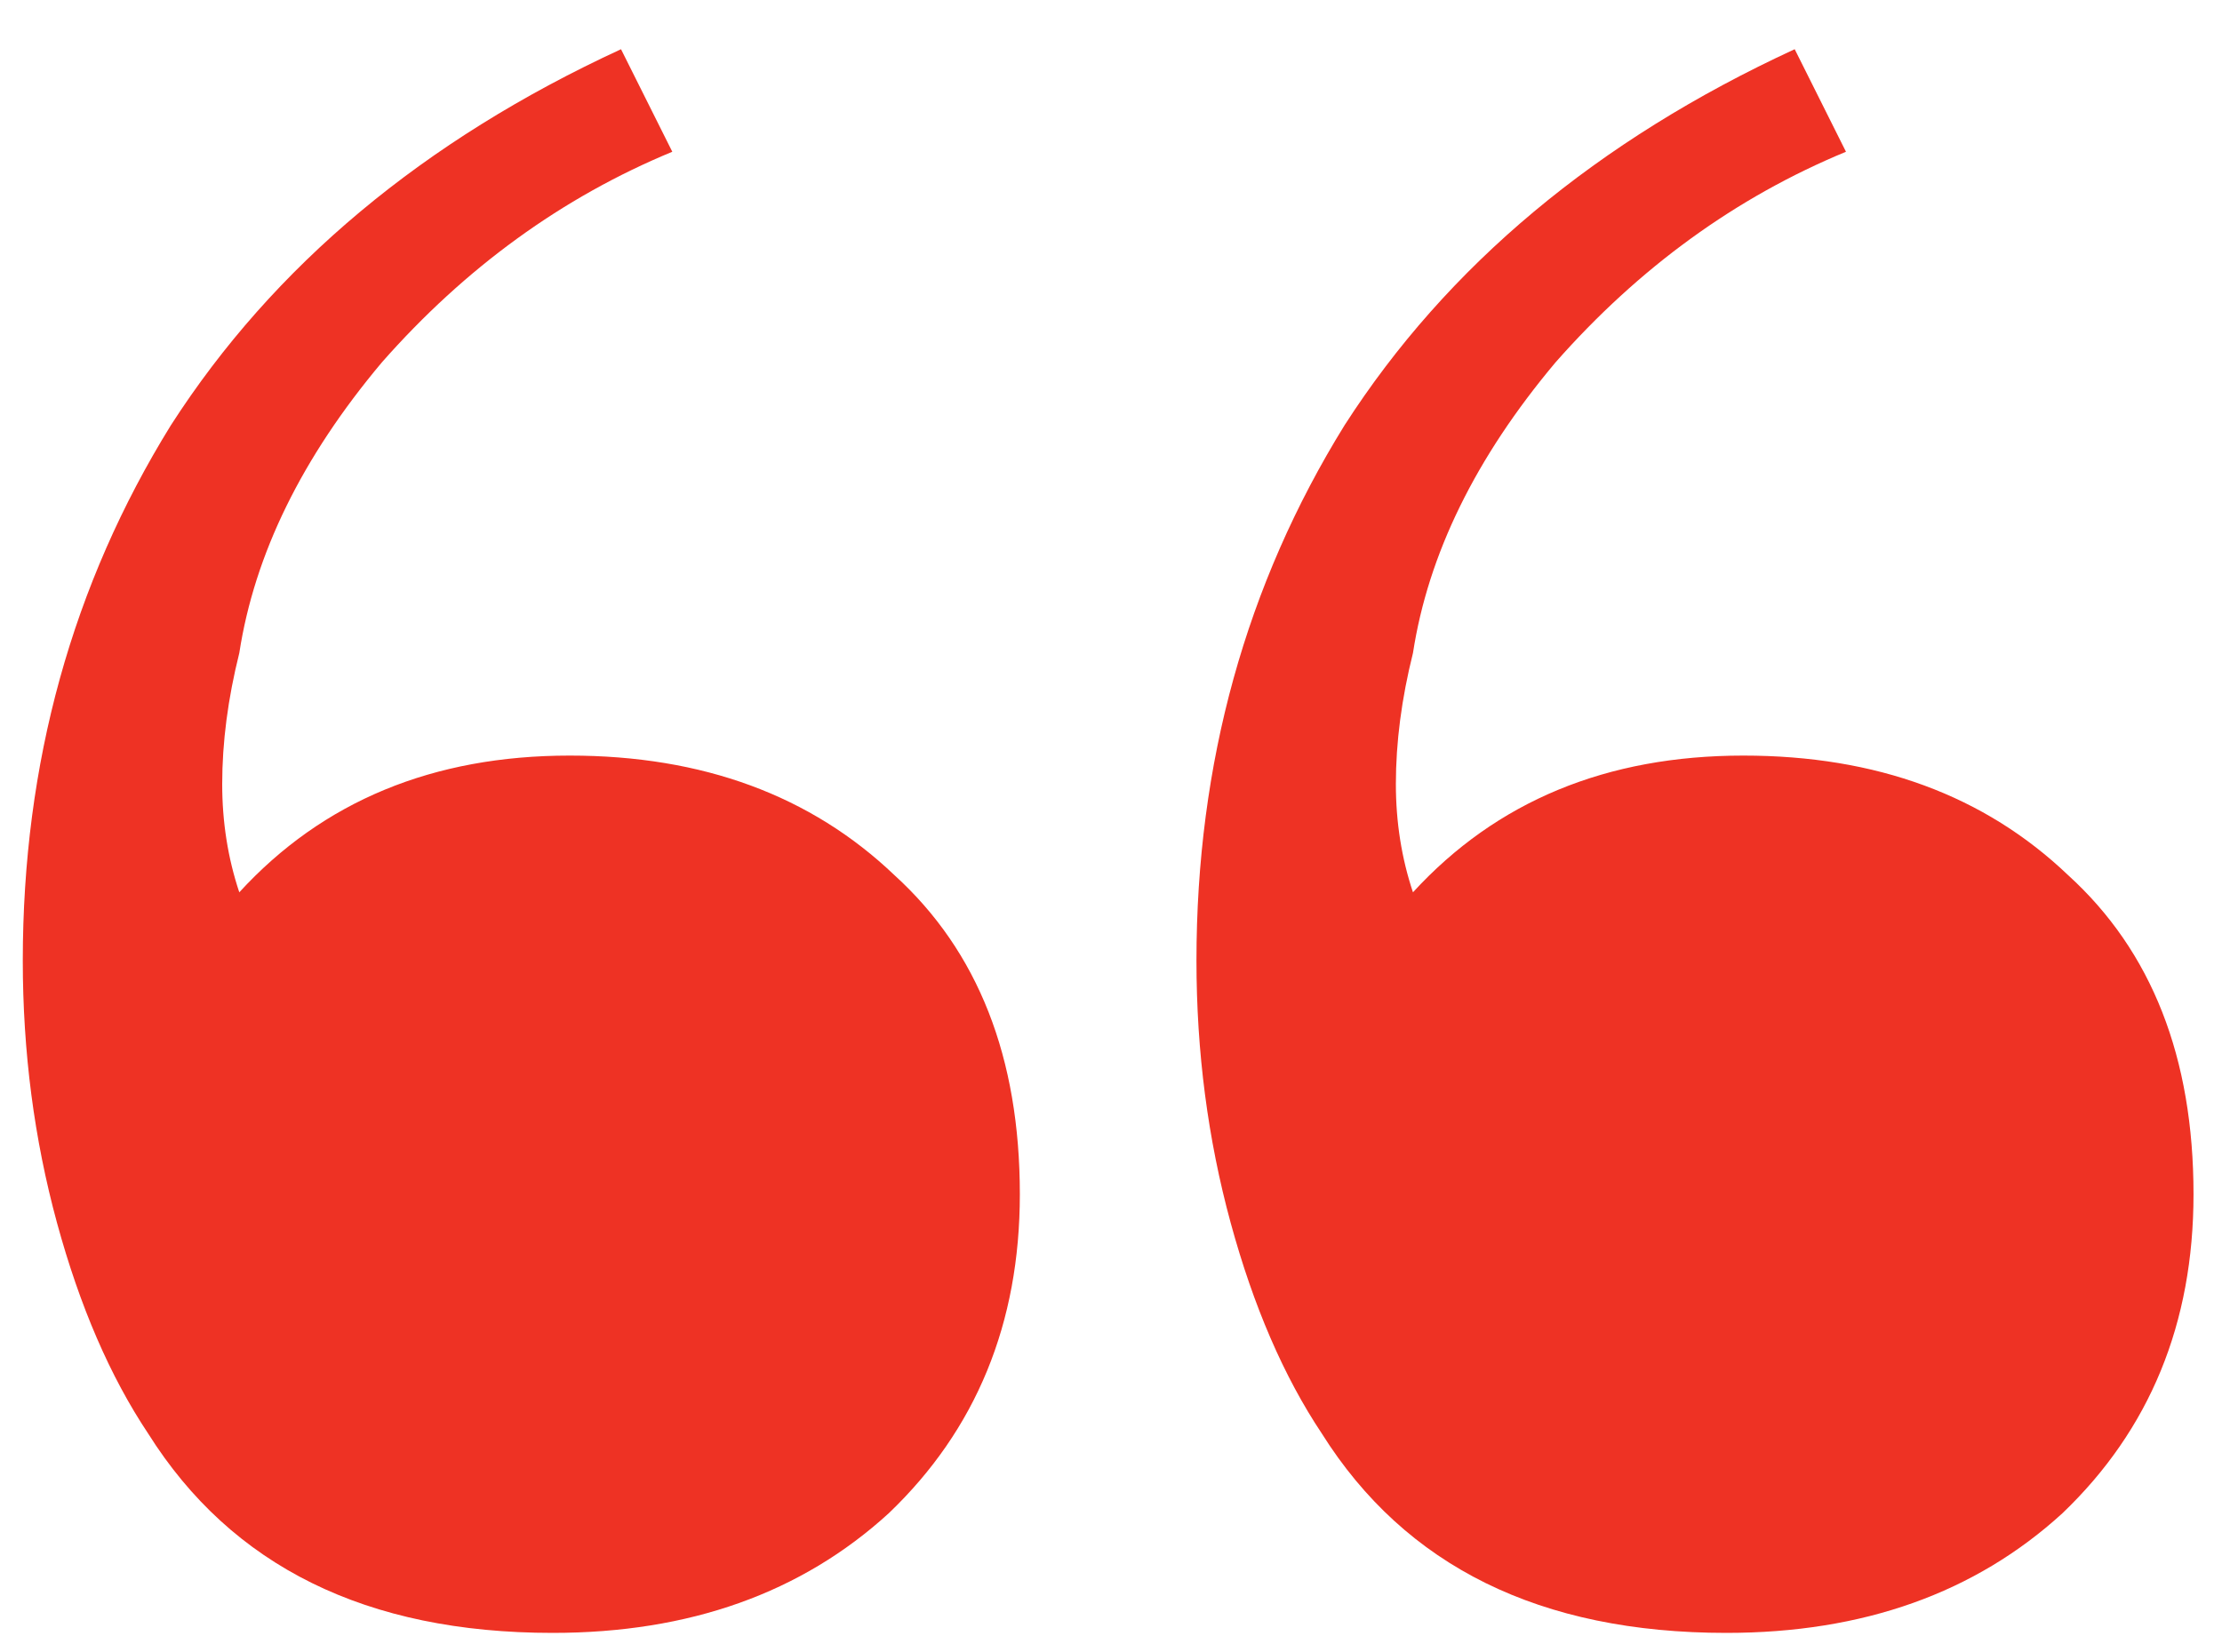 <?xml version="1.0" encoding="UTF-8"?> <svg xmlns="http://www.w3.org/2000/svg" width="39" height="29" viewBox="0 0 39 29" fill="none"> <path d="M30.3 28.665C27.033 28.665 24.667 27.498 23.2 25.165C22.533 24.165 22 22.931 21.6 21.465C21.2 19.998 21 18.464 21 16.864C21 13.398 21.867 10.264 23.6 7.464C25.4 4.664 28.033 2.464 31.5 0.864L32.4 2.664C30.467 3.464 28.767 4.698 27.3 6.364C25.9 8.031 25.067 9.731 24.8 11.464C24.6 12.264 24.5 13.031 24.5 13.764C24.5 14.431 24.6 15.065 24.8 15.664C26.267 14.064 28.2 13.264 30.6 13.264C32.933 13.264 34.833 13.964 36.3 15.364C37.767 16.698 38.5 18.564 38.5 20.965C38.5 23.231 37.733 25.098 36.2 26.564C34.667 27.965 32.7 28.665 30.3 28.665ZM9.7 28.665C6.433 28.665 4.067 27.498 2.6 25.165C1.933 24.165 1.4 22.931 1 21.465C0.6 19.998 0.4 18.464 0.4 16.864C0.4 13.398 1.267 10.264 3 7.464C4.8 4.664 7.433 2.464 10.9 0.864L11.8 2.664C9.867 3.464 8.167 4.698 6.7 6.364C5.3 8.031 4.467 9.731 4.2 11.464C4 12.264 3.9 13.031 3.9 13.764C3.9 14.431 4 15.065 4.2 15.664C5.667 14.064 7.6 13.264 10 13.264C12.333 13.264 14.233 13.964 15.7 15.364C17.167 16.698 17.9 18.564 17.9 20.965C17.9 23.231 17.133 25.098 15.6 26.564C14.067 27.965 12.1 28.665 9.7 28.665Z" fill="#EE3224"></path> </svg> 